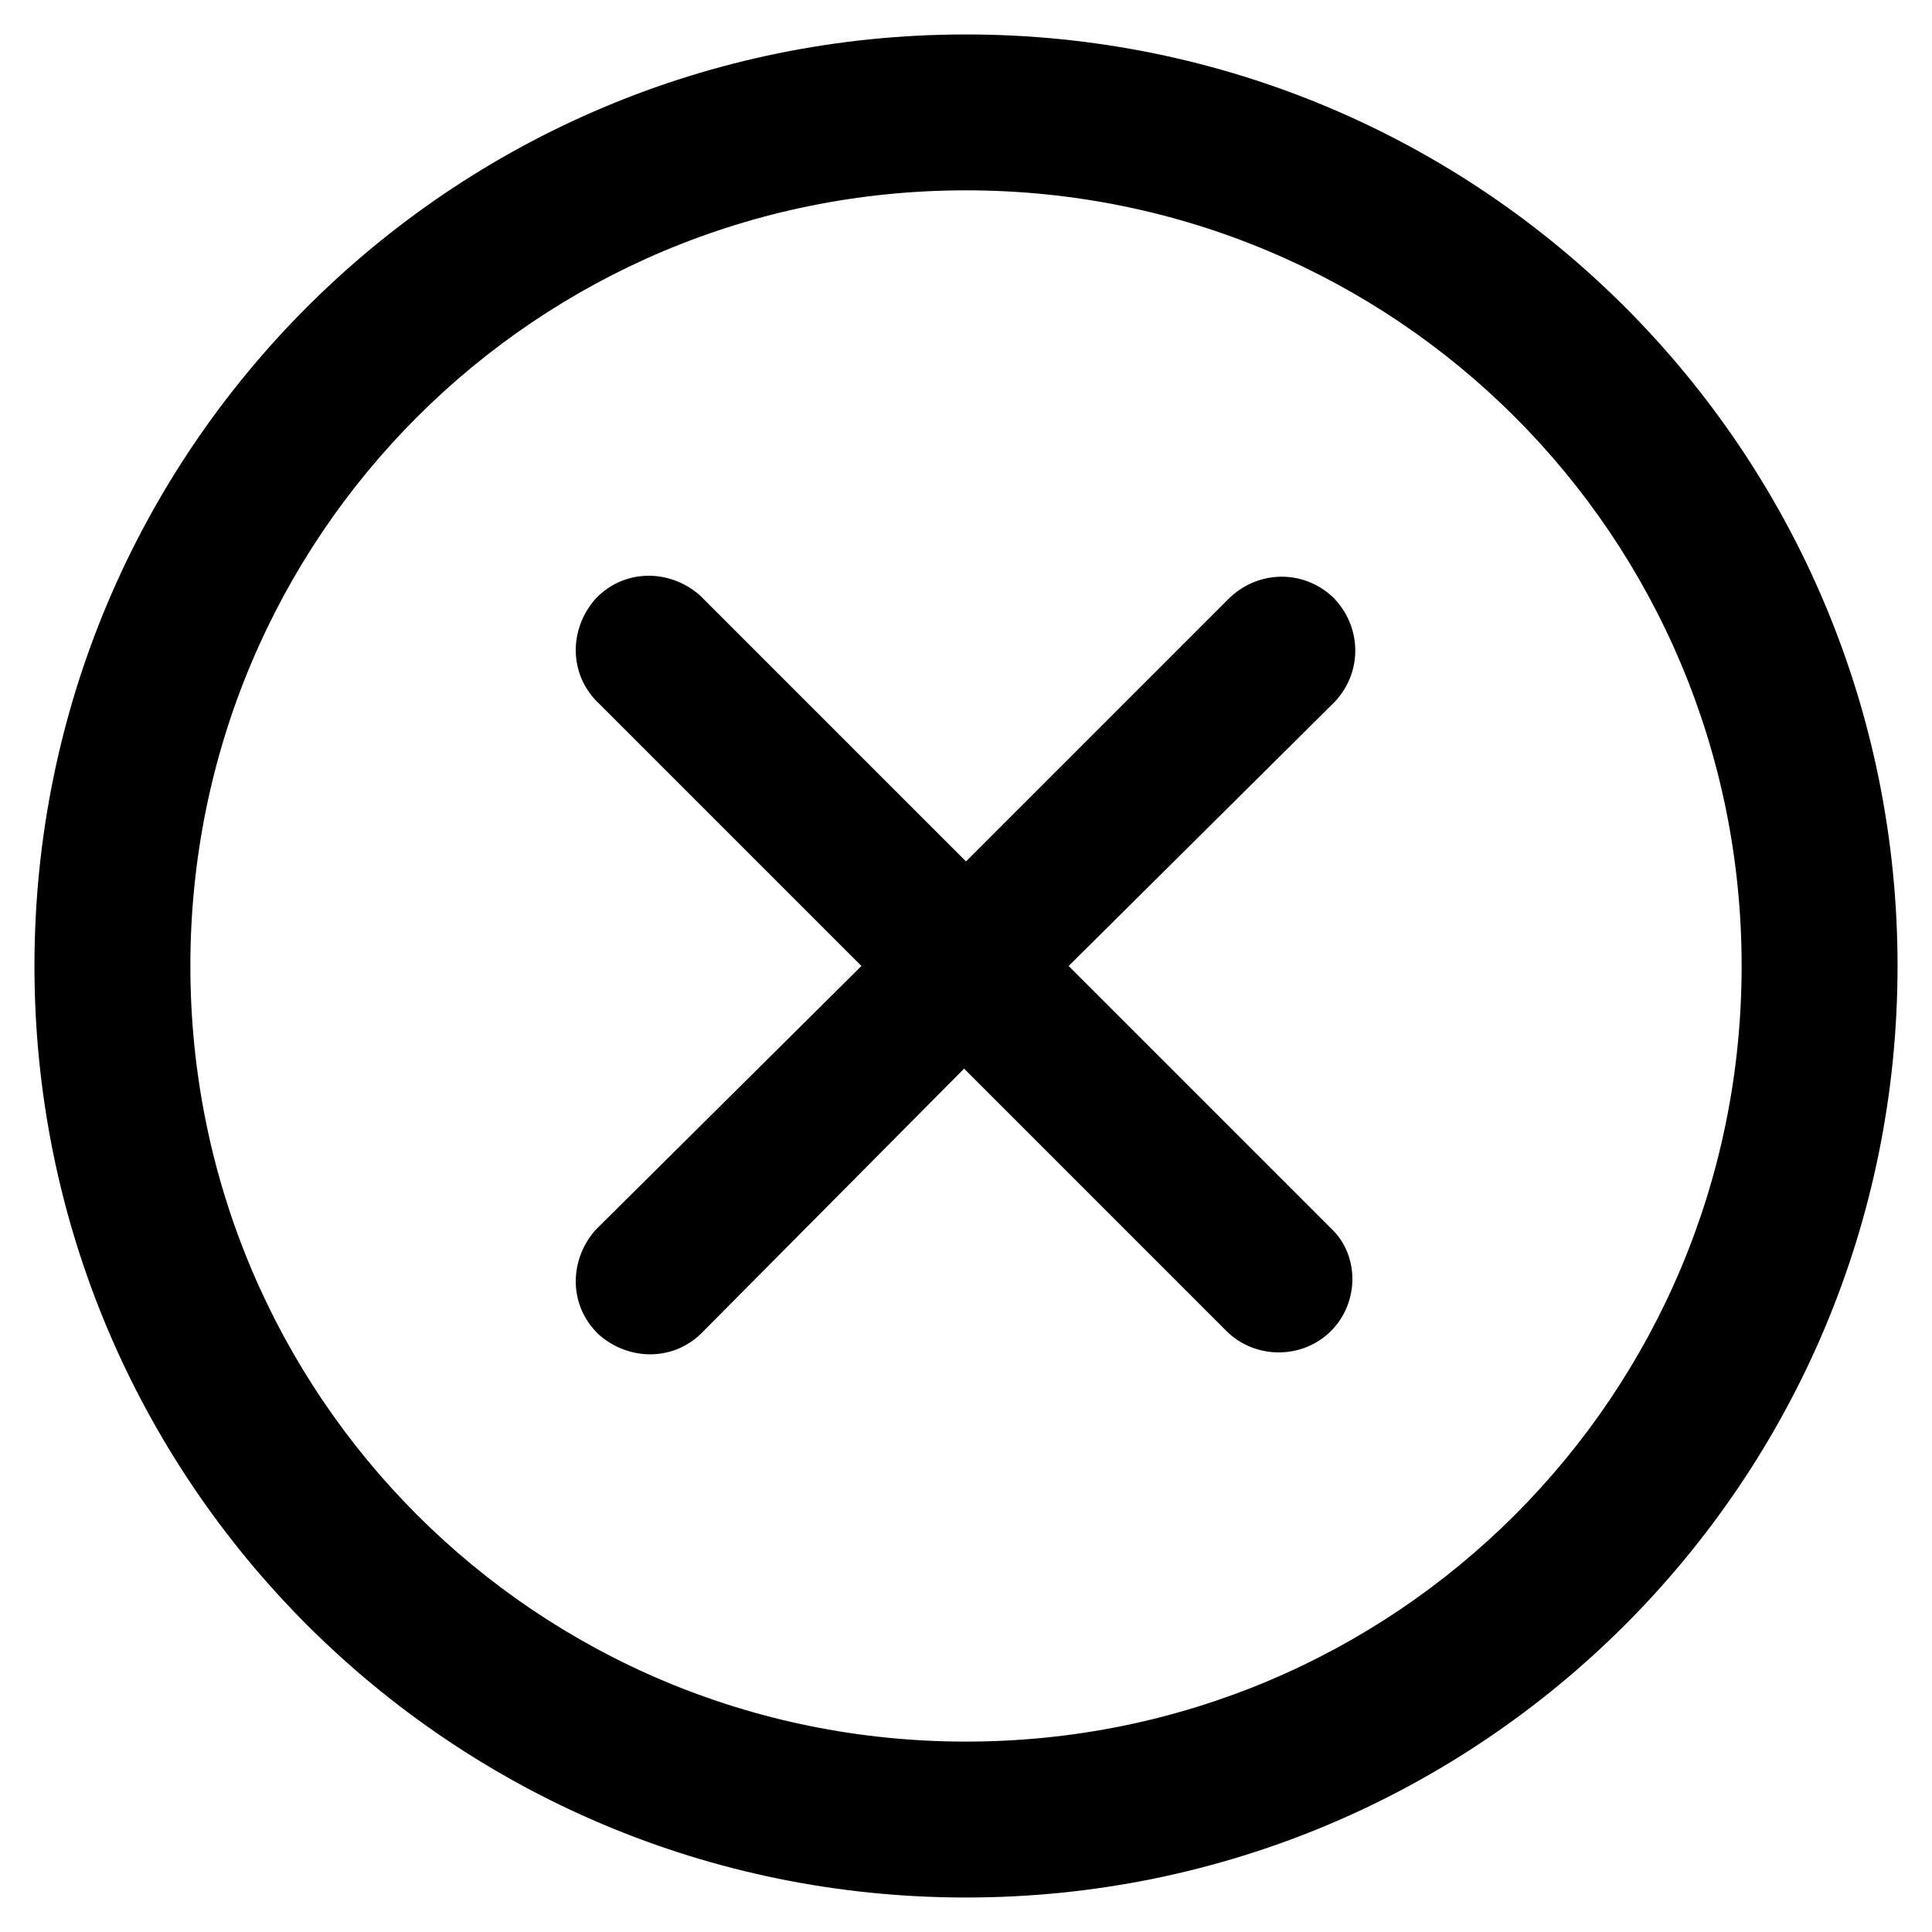 <?xml version="1.0" encoding="UTF-8"?>
<!-- Uploaded to: SVG Repo, www.svgrepo.com, Generator: SVG Repo Mixer Tools -->
<svg fill="#000000" width="800px" height="800px" version="1.1" viewBox="144 144 512 512" xmlns="http://www.w3.org/2000/svg">
 <path d="m400 646.86c-136.54 0-246.87-110.33-246.87-246.86 0-136.54 110.33-246.87 246.87-246.87 136.53 0 246.87 110.34 246.87 246.87-0.004 136.53-110.34 246.86-246.87 246.86zm0-452.42c-113.86 0-205.55 91.691-205.55 205.55 0 113.86 91.691 205.55 205.55 205.55 113.86 0 205.55-91.695 205.55-205.55 0-113.86-91.695-205.55-205.55-205.55zm96.73 302.29c-7.559 7.559-20.152 7.559-27.711 0l-69.523-69.527-69.023 69.527c-7.559 8.062-19.648 8.062-27.711 1.008-8.062-7.559-8.062-19.648-1.008-27.711l1.008-1.008 69.527-69.02-69.527-69.527c-8.062-7.559-8.062-19.648-1.008-27.711 7.559-8.062 19.648-8.062 27.711-1.008 0.504 0.504 0.504 0.504 1.008 1.008l69.527 69.527 69.527-69.527c7.559-7.559 19.648-8.062 27.711-0.504 7.559 7.559 8.062 19.648 0.504 27.711l-0.504 0.504-70.035 69.527 69.527 69.527c7.555 7.051 7.555 19.645 0 27.203z"/>
</svg>